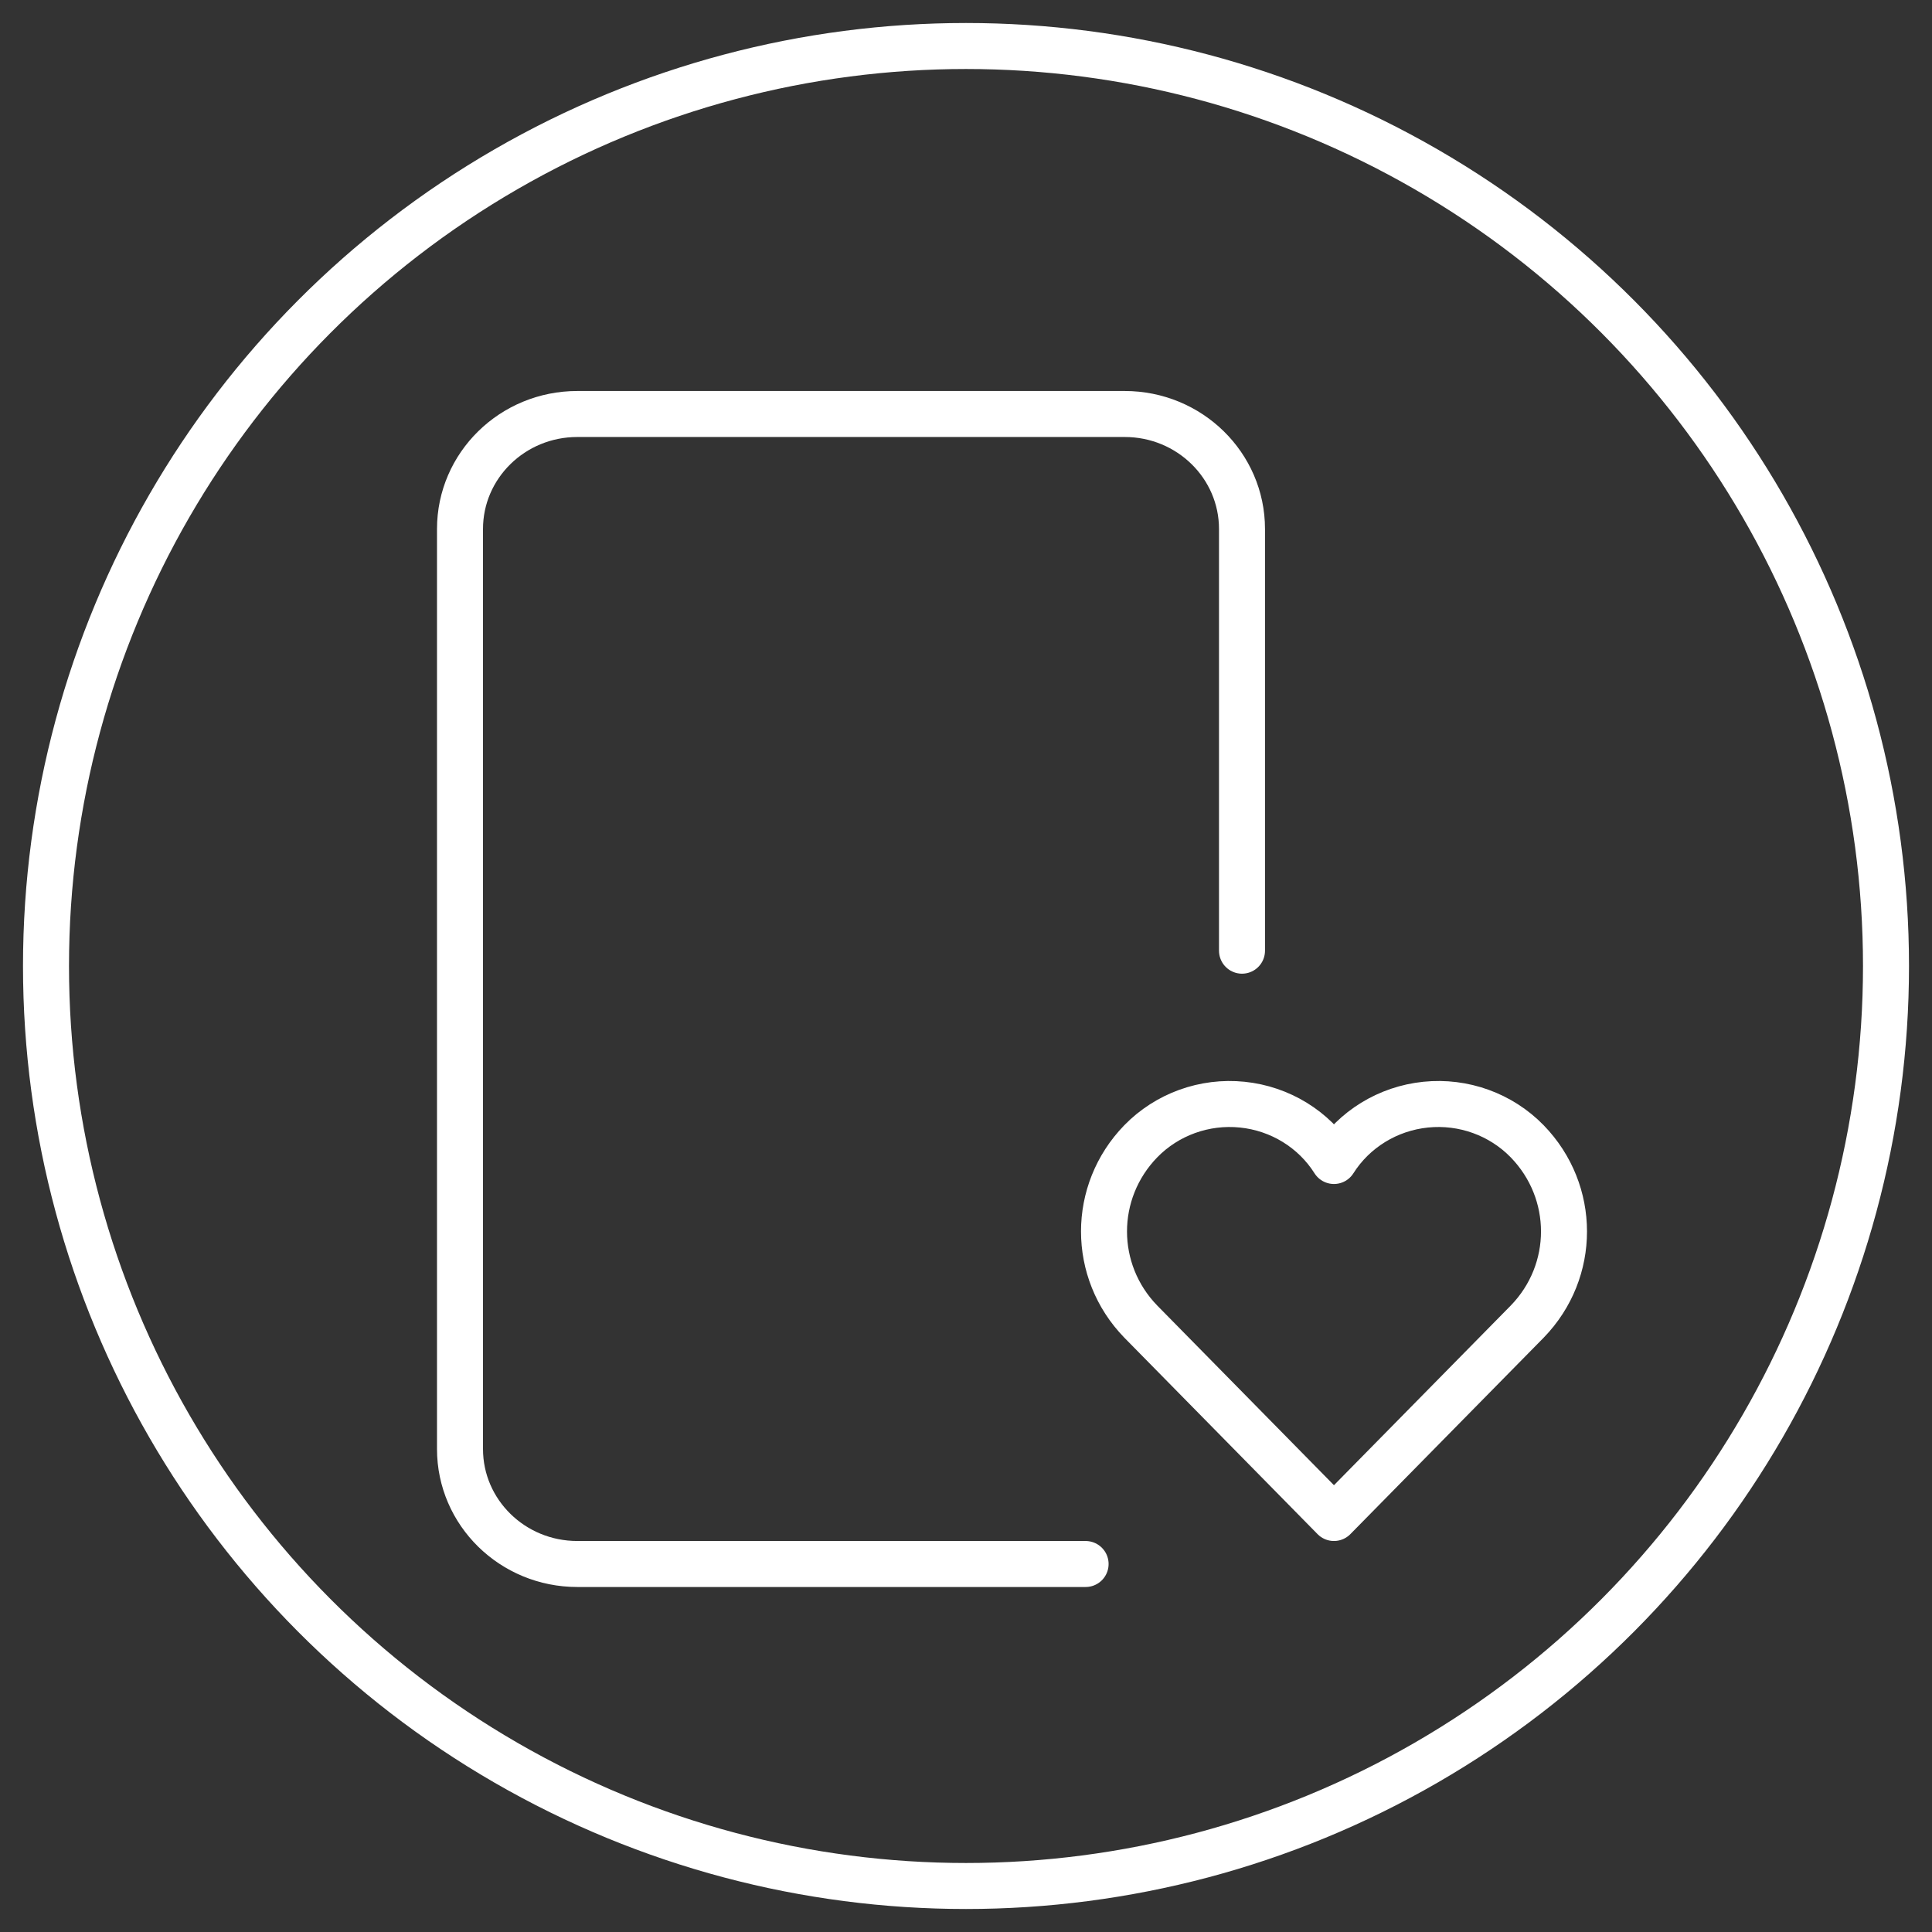 <?xml version="1.0" encoding="UTF-8"?>
<svg width="42px" height="42px" viewBox="0 0 42 42" version="1.1" xmlns="http://www.w3.org/2000/svg" xmlns:xlink="http://www.w3.org/1999/xlink">
    <rect x="0" y="0" width="42" height="42" fill="#333333" stroke="none"/>
    <!-- Generator: Sketch 59 (86127) - https://sketch.com -->
    <title>Telefoon icon case</title>
    <desc>Case Icon DutchWorkz White</desc>
    <g id="Telefoon-icon-case" stroke="none" stroke-width="1" fill="none" fill-rule="evenodd">
        <g transform="translate(1, 1)" stroke="#FFFFFF">
            <circle id="Oval" cx="20" cy="20" r="20"></circle>
            <g id="p-heart" transform="translate(9, 8)" stroke-linecap="round" stroke-linejoin="round">
                <path d="M13.6,25 L2.55,25 C1.142,25 0,23.881 0,22.5 L0,2.5 C0,1.119 1.142,0 2.55,0 L14.45,0 C15.858,0 17,1.119 17,2.5 L17,11.667" id="Path"></path>
                <path d="M23.2,15.811 C22.629,15.225 21.815,14.93 20.993,15.014 C20.171,15.098 19.435,15.55 18.999,16.239 C18.564,15.55 17.828,15.098 17.006,15.014 C16.184,14.93 15.37,15.225 14.799,15.811 C13.734,16.908 13.734,18.633 14.799,19.73 L18.999,24 L23.201,19.73 C24.267,18.633 24.266,16.908 23.2,15.811 L23.2,15.811 Z" id="Path"></path>
            </g>
        </g>
    </g>
</svg>